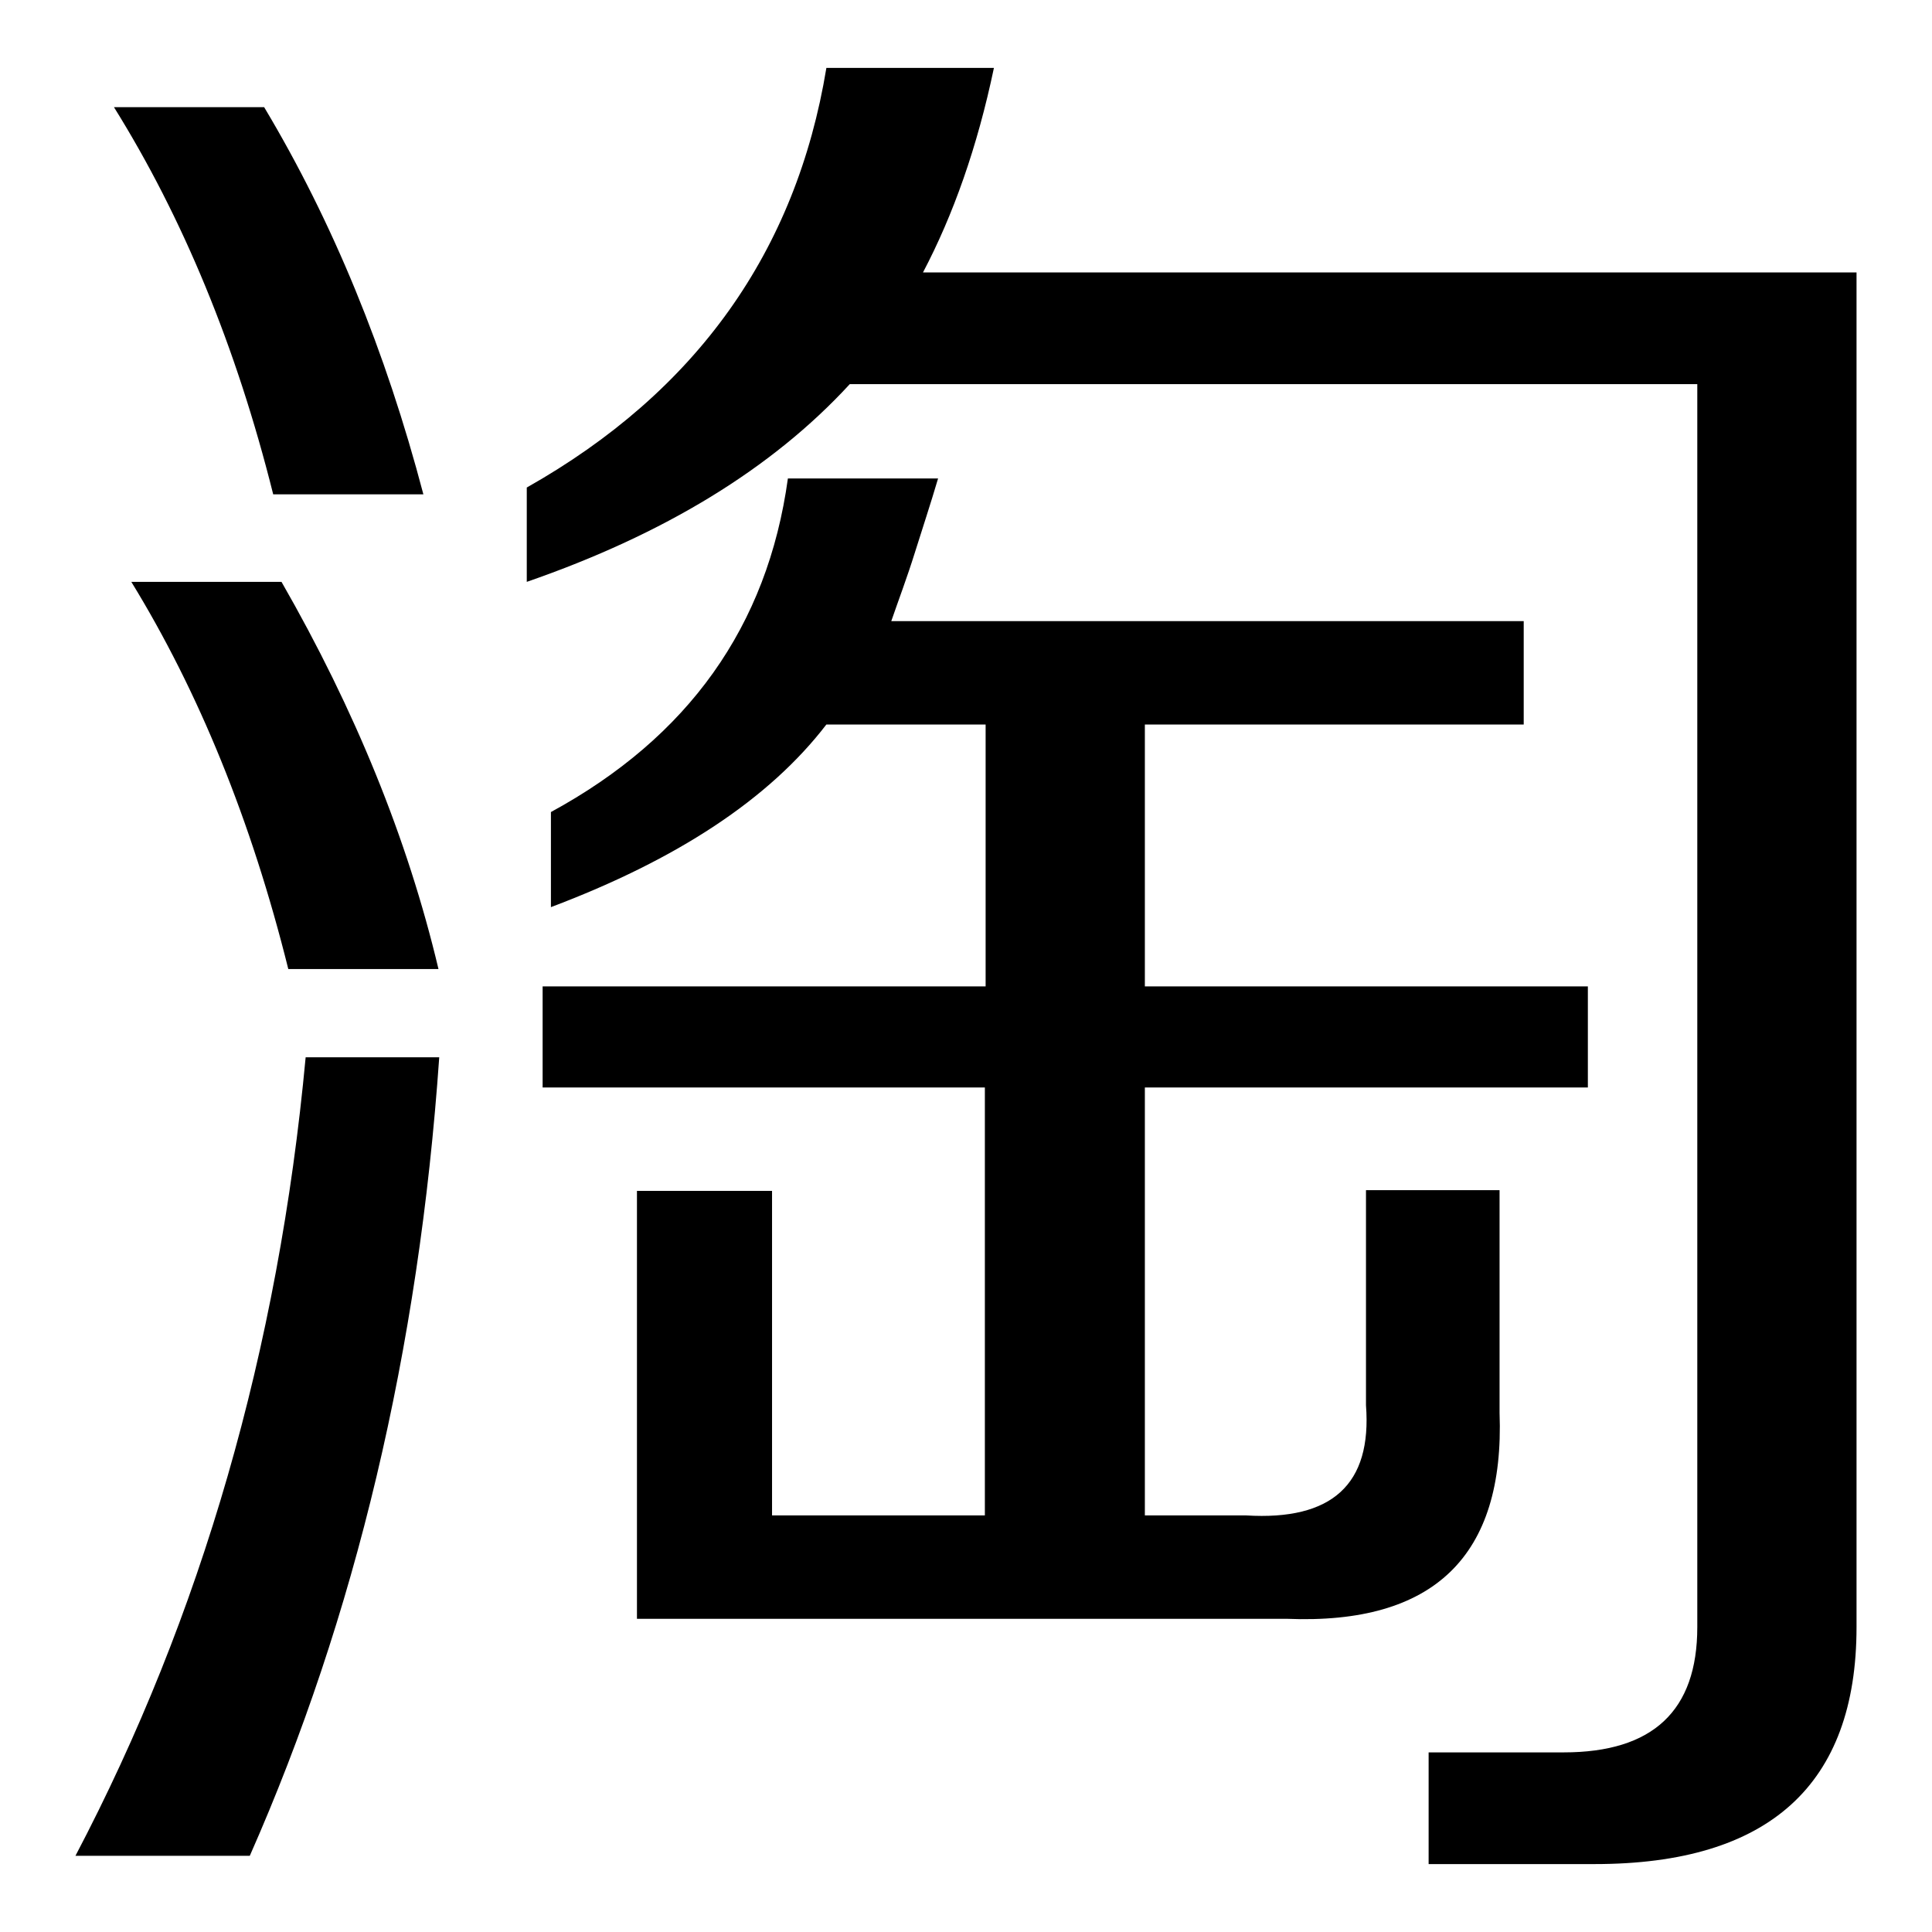 <?xml version="1.0" encoding="utf-8"?>
<!-- Svg Vector Icons : http://www.onlinewebfonts.com/icon -->
<!DOCTYPE svg PUBLIC "-//W3C//DTD SVG 1.1//EN" "http://www.w3.org/Graphics/SVG/1.1/DTD/svg11.dtd">
<svg version="1.1" xmlns="http://www.w3.org/2000/svg" xmlns:xlink="http://www.w3.org/1999/xlink" x="0px" y="0px" viewBox="0 0 256 256" enable-background="new 0 0 256 256" xml:space="preserve">
<g> <path fill="#000000" d="M37.3,77.1c9.7,16.9,16.7,34,20.8,51.3H38.2c-4.9-19.7-11.9-36.8-20.8-51.3H37.3L37.3,77.1z M10,245.9 c16.7-31.8,26.9-67.1,30.5-105.8h17.7c-2.7,38.8-11.1,74.1-25.1,105.8H10L10,245.9z M36.2,65.5c-4.9-19.6-12-36.7-21.1-51.3h19.9 c9.1,15.2,16.1,32.3,21.1,51.3H36.2z M198.7,187.2c0.7,19-8.7,28.1-28.2,27.3H84.4v-56.7h17.9v43h28.2v-56.7H71.9v-13.4h58.7V96 h-21.1c-7.6,9.9-19.8,17.9-36.5,24.2v-12.6c18.2-9.9,28.7-24.6,31.4-44.2h19.9c-1,3.4-2.1,6.7-3.1,9.9s-2.1,6.1-3.1,9h83.8V96 h-50.2v34.7h58.7v13.4h-58.7v56.7h13.4c11.4,0.7,16.7-4.1,15.9-14.6v-28.5h17.7V187.2L198.7,187.2z M131.7,9 c-2.2,10.5-5.4,19.5-9.4,27.1H246v179.5c0,20.9-11.6,31.4-34.7,31.4h-22v-14.8h17.9c11.8,0,17.7-5.5,17.7-16.6V50.9H112.6 c-10.3,11.2-24.6,19.9-42.8,26.2V64.6C92.3,51.9,105.5,33.3,109.5,9H131.7z"/></g>
</svg>